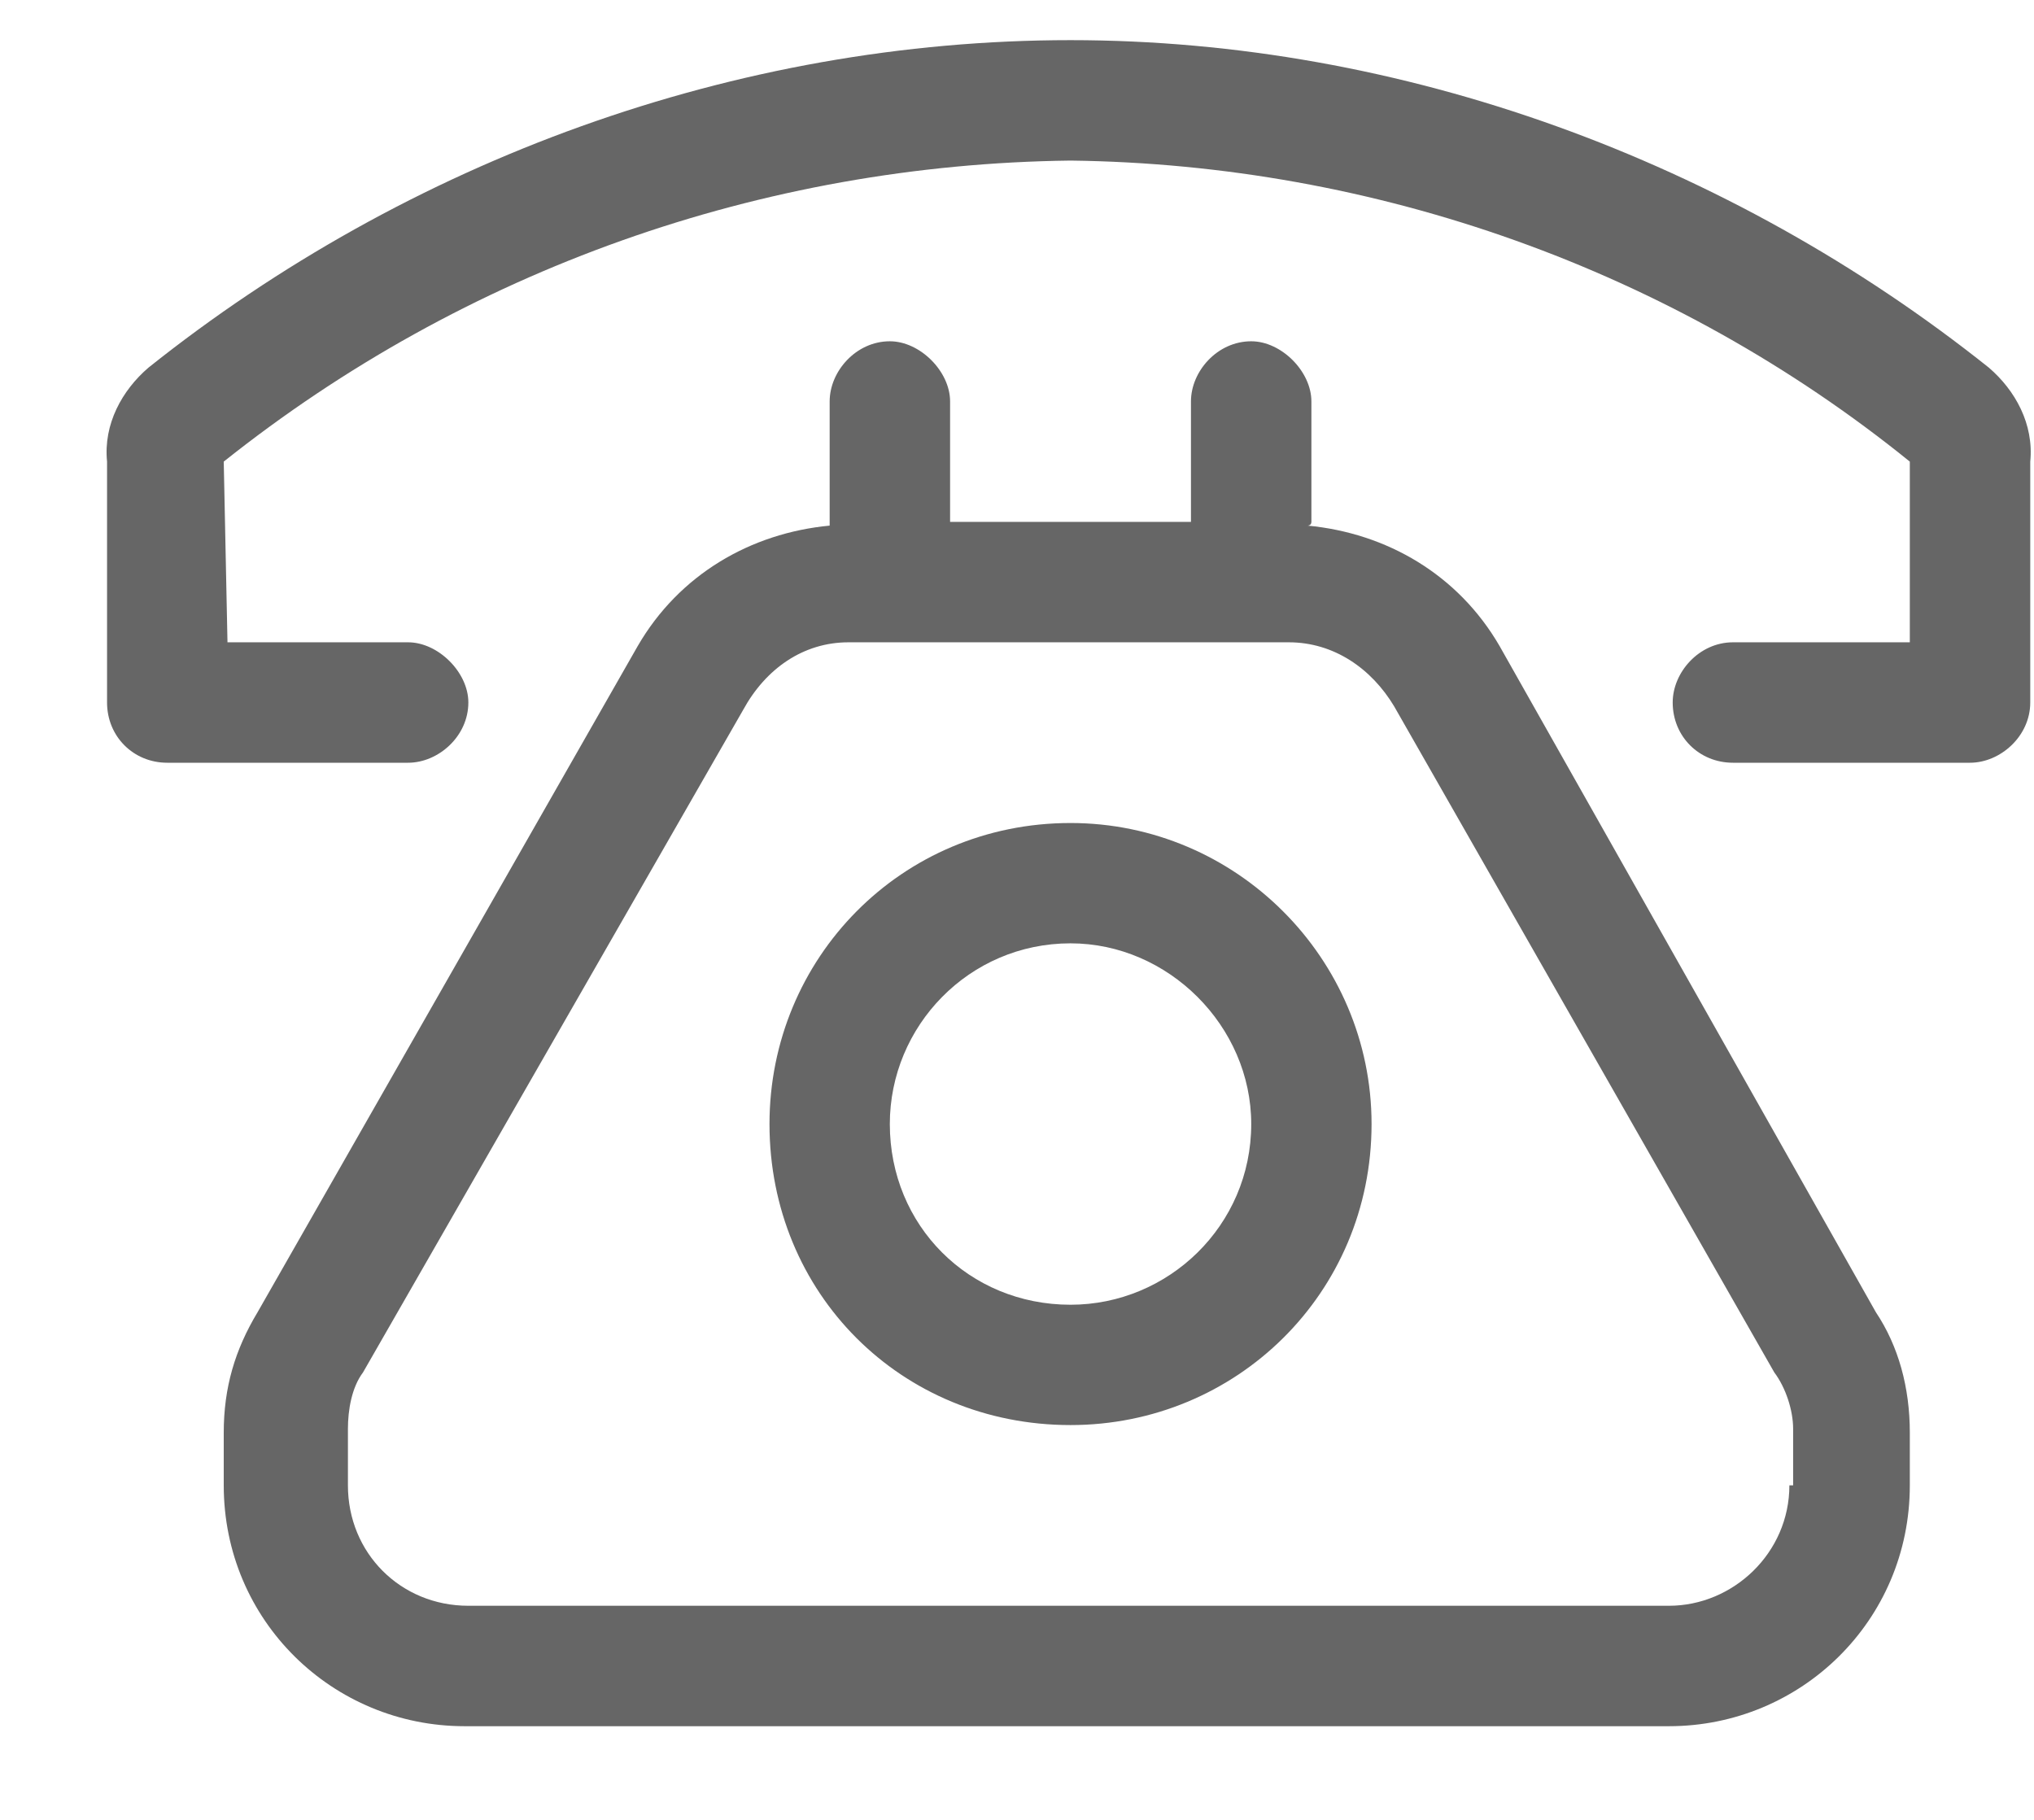 <svg width="19" height="17" viewBox="0 0 19 17" fill="none" xmlns="http://www.w3.org/2000/svg">
<path d="M10 7.688C11.547 7.688 12.812 8.953 12.812 10.5C12.812 12.082 11.547 13.312 10 13.312C8.418 13.312 7.188 12.082 7.188 10.5C7.188 8.953 8.418 7.688 10 7.688ZM10 12.188C10.914 12.188 11.688 11.449 11.688 10.5C11.688 9.586 10.914 8.812 10 8.812C9.051 8.812 8.312 9.586 8.312 10.5C8.312 11.449 9.051 12.188 10 12.188ZM18.578 3.434C18.824 3.645 19 3.961 18.965 4.312V6.562C18.965 6.879 18.684 7.125 18.402 7.125H16.188C15.871 7.125 15.625 6.879 15.625 6.562C15.625 6.281 15.871 6 16.188 6H17.84V4.312C15.625 2.52 12.848 1.535 10 1.5C7.117 1.535 4.34 2.52 2.09 4.312L2.125 6H3.812C4.094 6 4.375 6.281 4.375 6.562C4.375 6.879 4.094 7.125 3.812 7.125H1.562C1.246 7.125 1 6.879 1 6.562V4.312C0.965 3.961 1.141 3.645 1.387 3.434C3.812 1.5 6.871 0.375 10 0.375C13.094 0.375 16.152 1.5 18.578 3.434ZM14.008 6.035L17.523 12.258C17.734 12.574 17.84 12.961 17.84 13.383V13.875C17.84 15.141 16.82 16.125 15.59 16.125H4.34C3.109 16.125 2.09 15.141 2.09 13.875V13.383C2.09 12.961 2.195 12.609 2.406 12.258L5.957 6.035C6.344 5.367 7.012 4.98 7.75 4.91C7.75 4.91 7.75 4.91 7.75 4.875V3.75C7.75 3.469 7.996 3.188 8.312 3.188C8.594 3.188 8.875 3.469 8.875 3.75V4.875H11.125V3.75C11.125 3.469 11.371 3.188 11.688 3.188C11.969 3.188 12.25 3.469 12.25 3.75V4.875C12.25 4.91 12.215 4.91 12.215 4.91C12.953 4.98 13.621 5.367 14.008 6.035ZM16.715 13.875H16.75V13.348C16.75 13.172 16.68 12.961 16.574 12.82L13.023 6.598C12.812 6.246 12.461 6 12.039 6H7.926C7.504 6 7.152 6.246 6.941 6.633L3.391 12.82C3.285 12.961 3.25 13.172 3.25 13.348V13.875C3.25 14.508 3.742 15 4.375 15H15.59C16.188 15 16.715 14.508 16.715 13.875Z" fill="#666666"/>
</svg>
